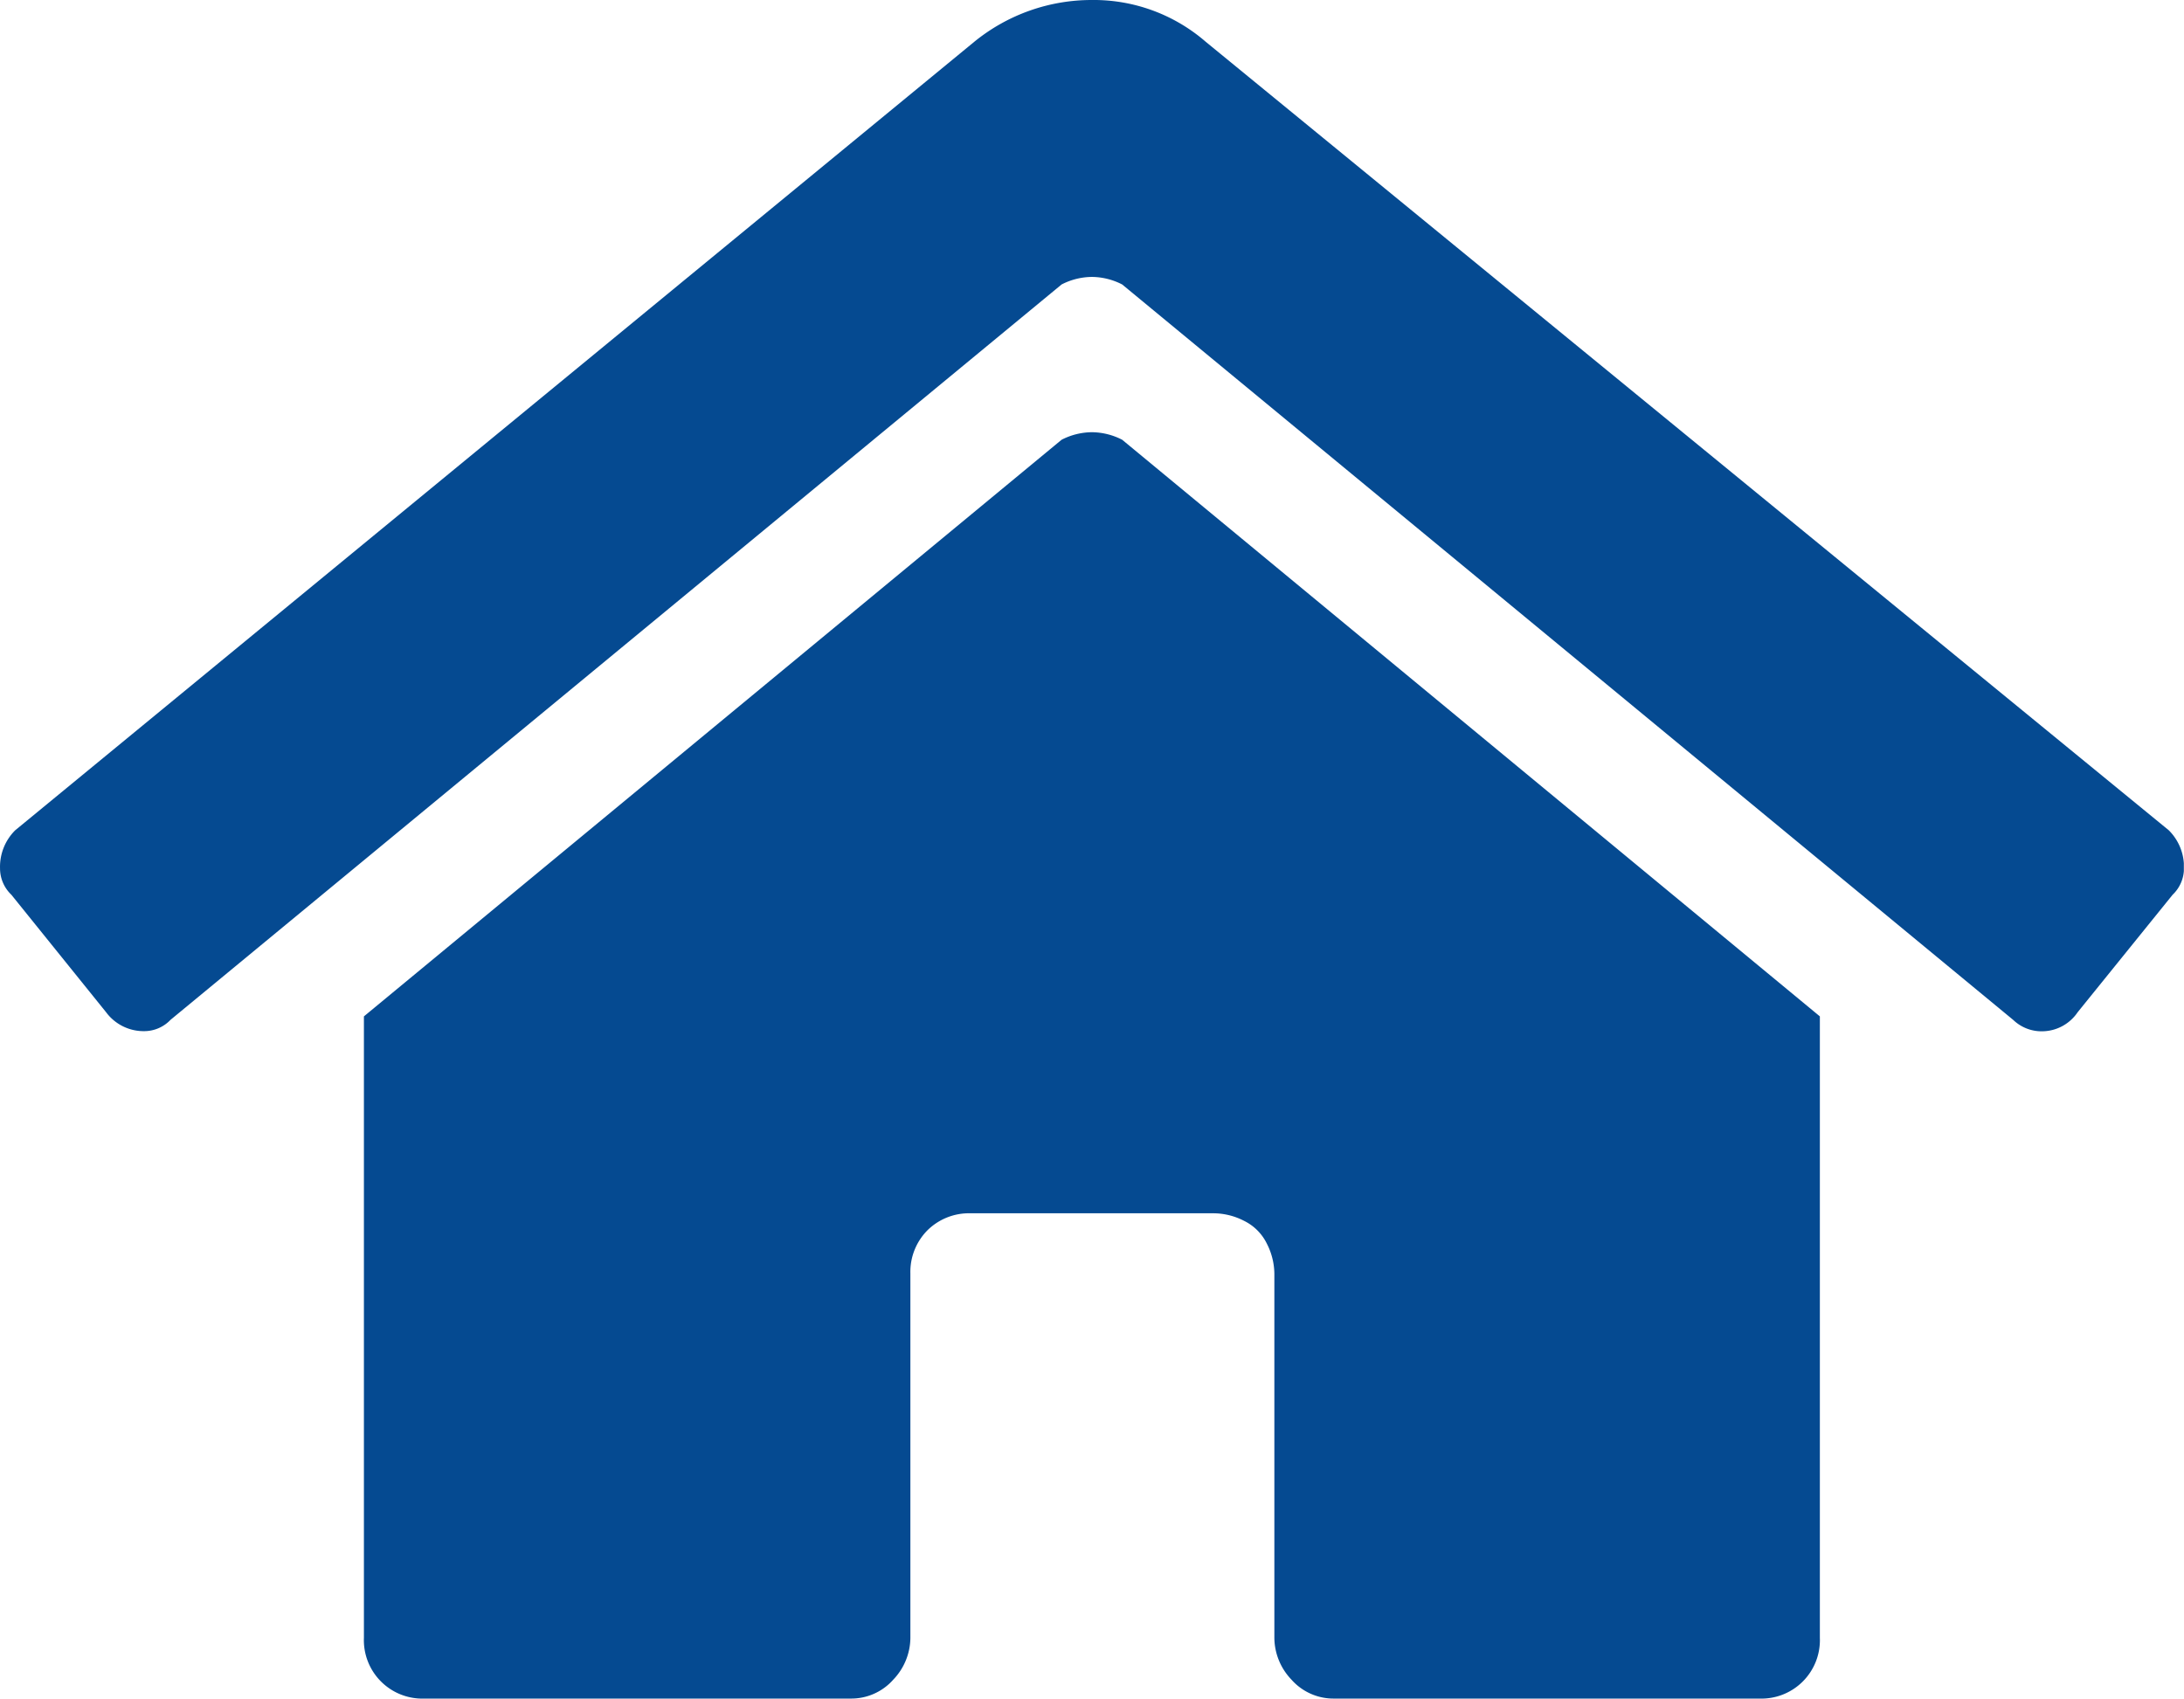 <svg xmlns="http://www.w3.org/2000/svg" xmlns:svgjs="http://svgjs.com/svgjs" xmlns:xlink="http://www.w3.org/1999/xlink" viewBox="0.01 32 288.01 224.02"><svg xmlns="http://www.w3.org/2000/svg" width="288" height="288" viewBox="0 0 20.25 15.75"><path fill="#054a91" d="M9.879-10.547a.624.624,0,0,1,.281-.07.624.624,0,0,1,.281.07L16.91-5.2V.563a.542.542,0,0,1-.562.563H12.41a.52.52,0,0,1-.4-.176.566.566,0,0,1-.158-.387V-2.812a.624.624,0,0,0-.07-.281.46.46,0,0,0-.211-.211.624.624,0,0,0-.281-.07H9.035a.548.548,0,0,0-.4.158.548.548,0,0,0-.158.4V.563a.566.566,0,0,1-.158.387.52.52,0,0,1-.4.176H3.973A.542.542,0,0,1,3.41.563V-5.2ZM20.145-6.926a.477.477,0,0,1,.141.352.337.337,0,0,1-.105.246L19.3-5.238a.4.4,0,0,1-.316.176.38.38,0,0,1-.281-.105l-8.262-6.82a.624.624,0,0,0-.281-.07.624.624,0,0,0-.281.07L1.617-5.168a.337.337,0,0,1-.246.105.433.433,0,0,1-.352-.176L.141-6.328a.337.337,0,0,1-.105-.246.477.477,0,0,1,.141-.352L9.07-14.238a1.723,1.723,0,0,1,1.09-.387,1.585,1.585,0,0,1,1.055.387Z" class="colore41f13 svgShape" transform="translate(-.035 14.625)"/></svg></svg>